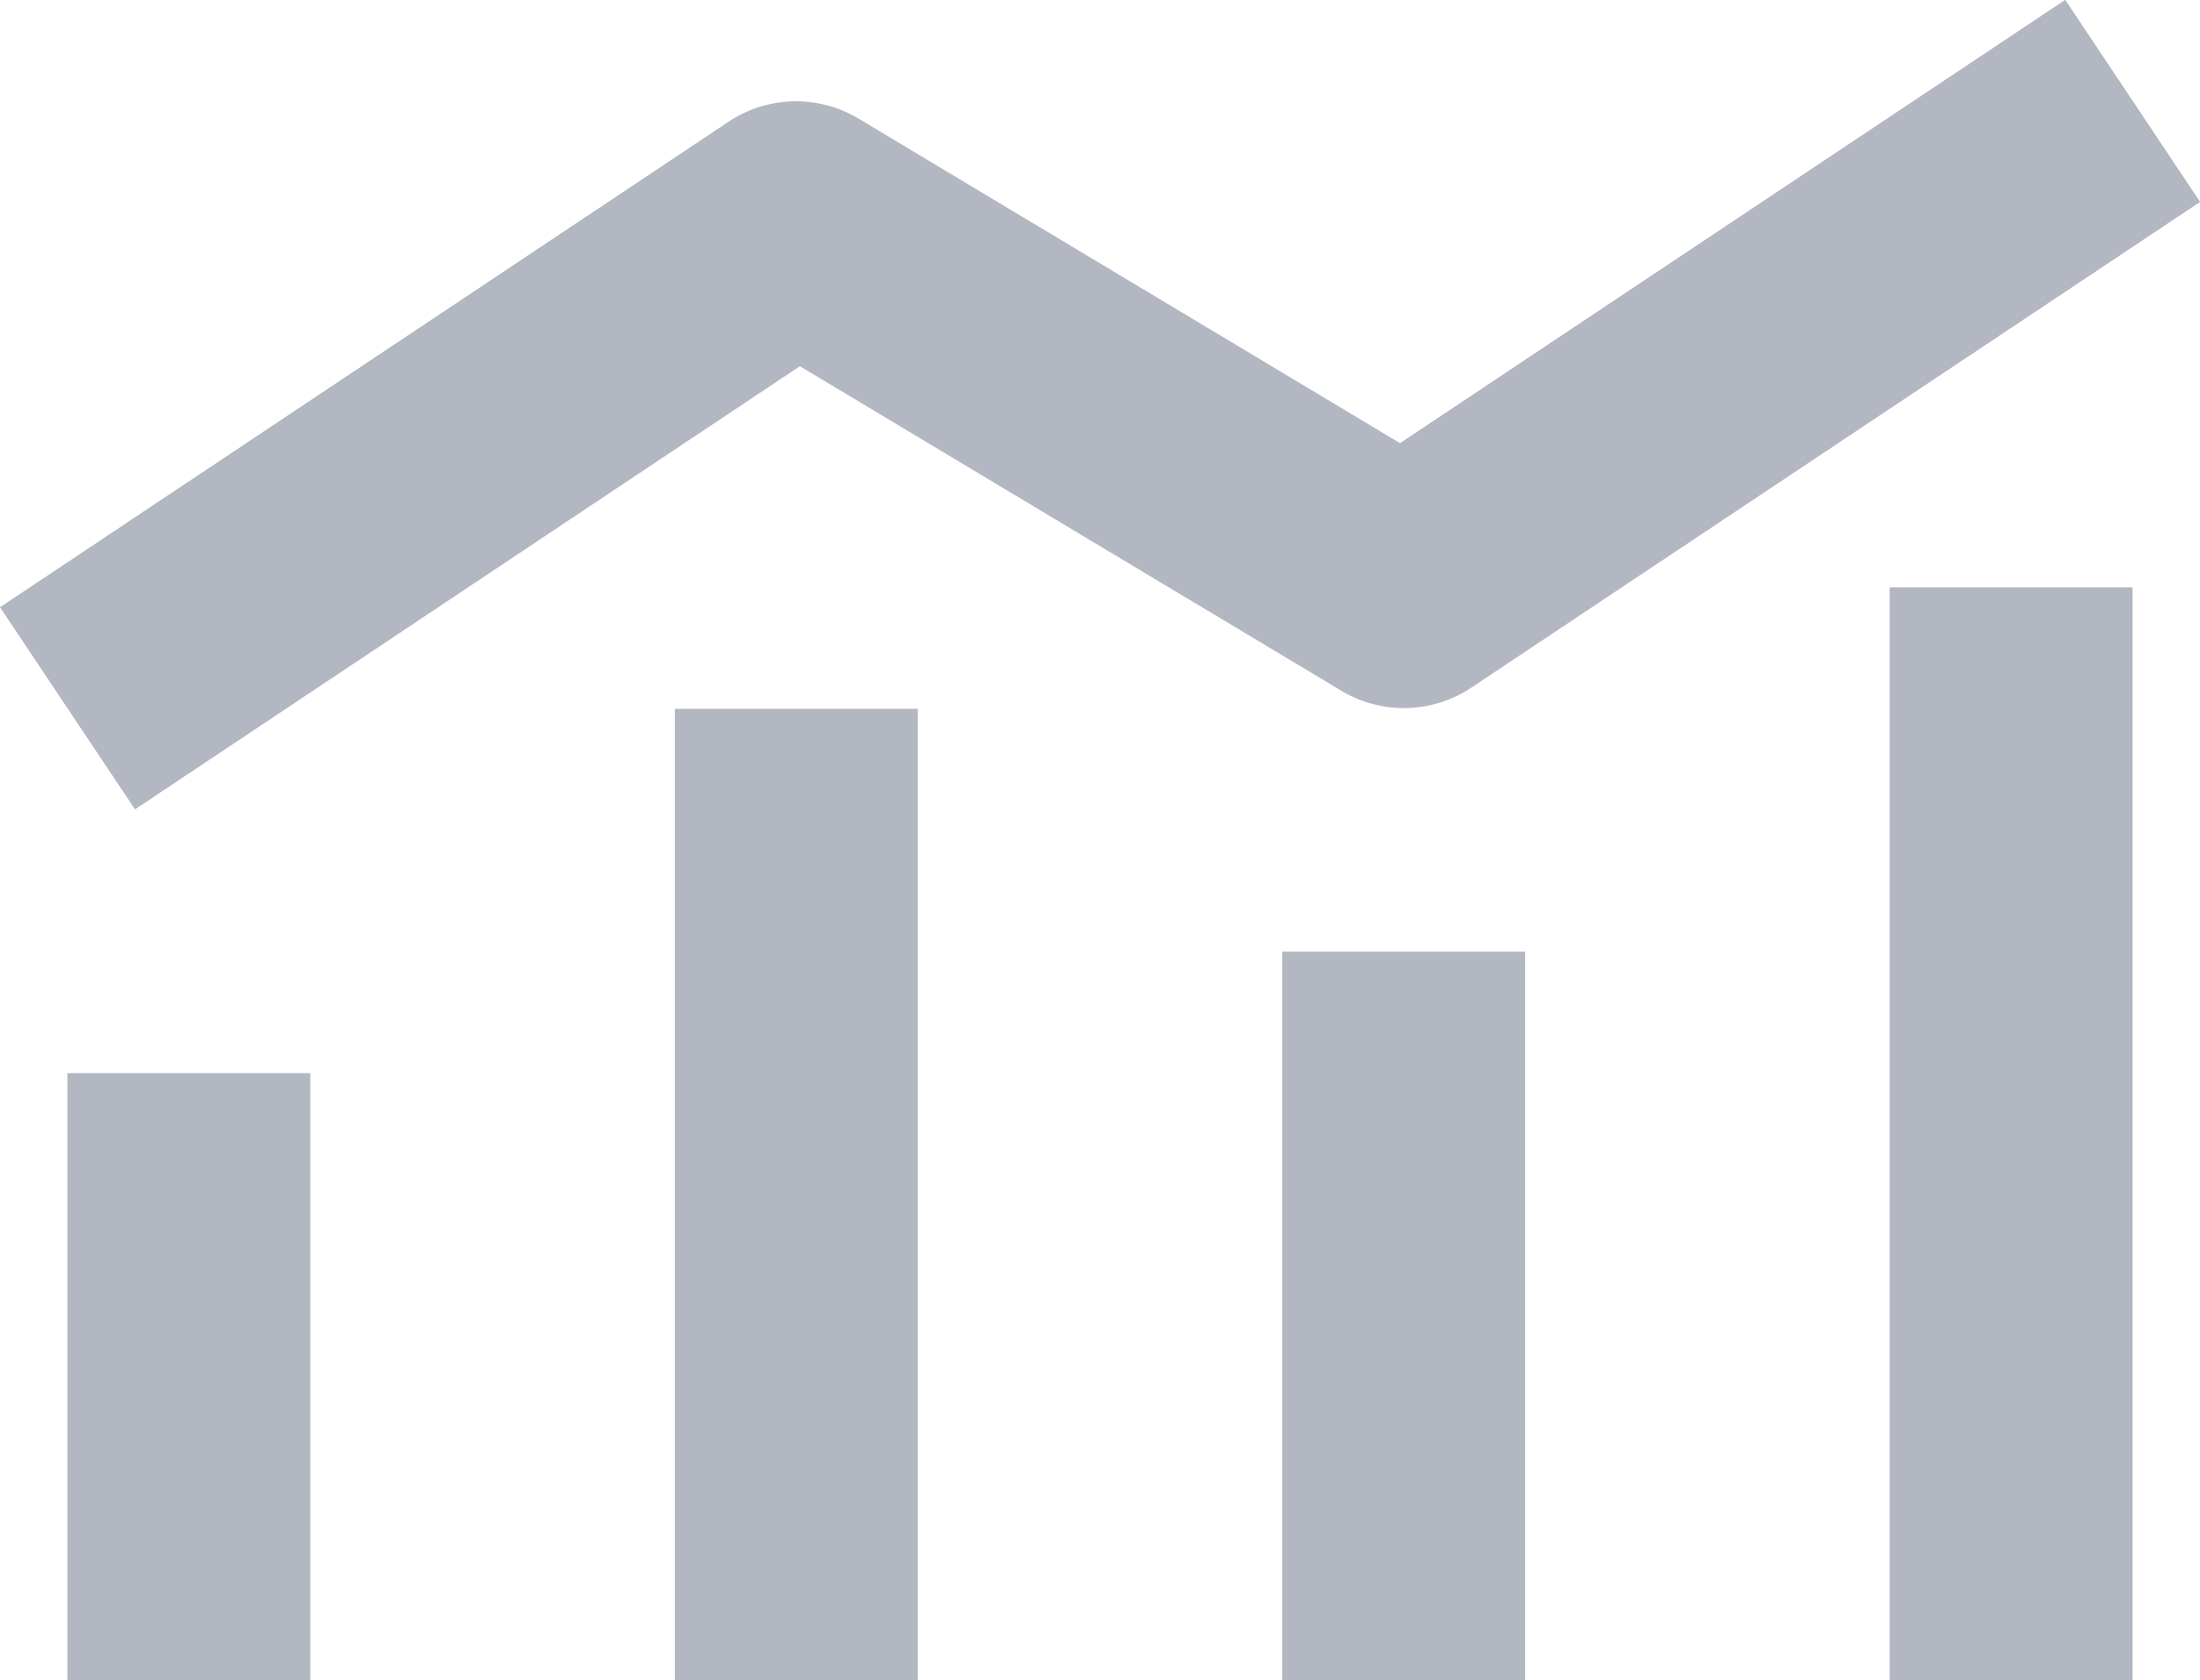 <svg xmlns="http://www.w3.org/2000/svg" width="40" height="30.551" viewBox="0 0 40 30.551">
  <g id="analysis" transform="translate(-22.945 -24.668)">
    <path id="Path_88476" data-name="Path 88476" d="M38.5,29.5h4.416V49.373H38.5Z" transform="translate(18.803 5.846)" fill="#b2b7c2"/>
    <path id="Path_88477" data-name="Path 88477" d="M33.5,32.5h4.416V45.748H33.5Z" transform="translate(12.759 9.471)" fill="#b2b7c2"/>
    <path id="Path_88478" data-name="Path 88478" d="M28.5,30.5h4.416V48.165H28.5Z" transform="translate(6.715 7.055)" fill="#b2b7c2"/>
    <path id="Path_88479" data-name="Path 88479" d="M23.5,33.5h4.416V44.54H23.5Z" transform="translate(0.67 10.679)" fill="#b2b7c2"/>
    <path id="Path_88480" data-name="Path 88480" d="M48.4,32.725l-9.844-5.9a2.209,2.209,0,0,0-2.363.055L22.945,35.708,25.4,39.383l12.088-8.057,9.844,5.9a2.209,2.209,0,0,0,2.363-.055l13.252-8.832-2.452-3.674Z" fill="#b2b7c2"/>
  </g>
</svg>
